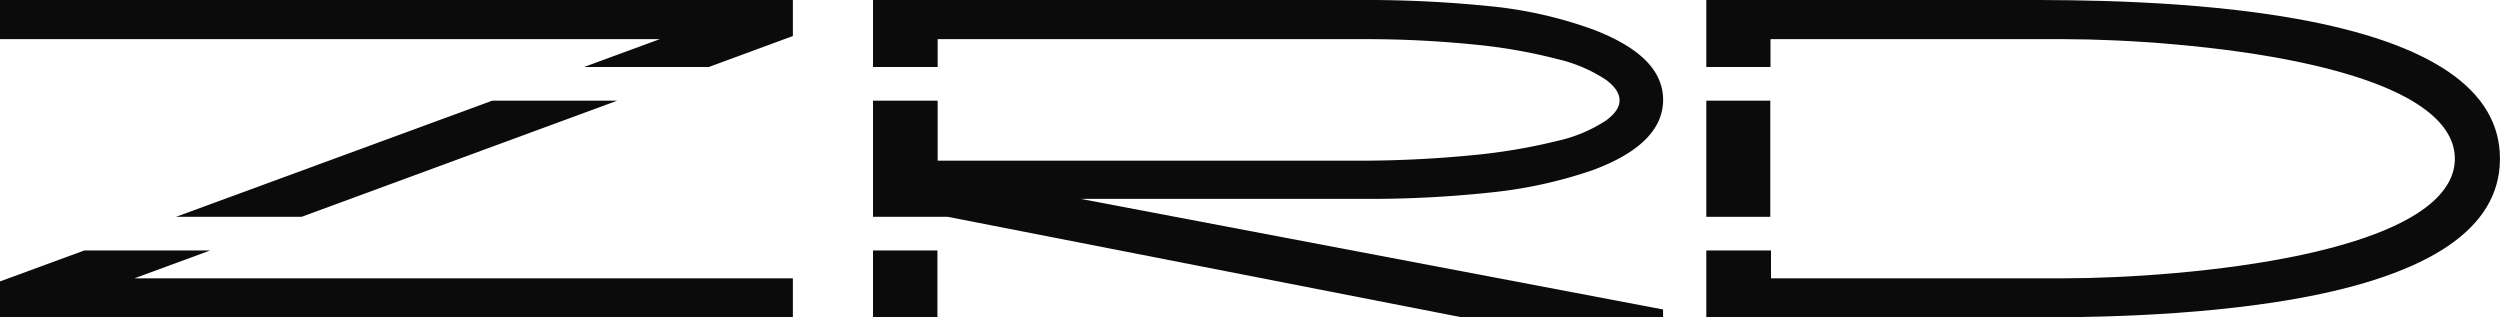 <svg xmlns="http://www.w3.org/2000/svg" width="453.26" height="57.56" viewBox="0 0 453.26 57.56">
  <defs>
    <style>
      .a {
        fill: #0b0b0b;
      }
    </style>
  </defs>
  <title>zrd_logo</title>
  <g>
    <rect class="a" x="309.36" y="18.25" width="11.6" height="21.06"/>
    <path class="a" d="M416.36,3.41C397.29,0,376,0,366.92,0H309.36V12.15H321V7.1h53.26c10.73,0,28.46,1.12,43.1,4.26,22.91,4.92,27.71,12.17,27.71,17.38v.08c0,5.21-4.81,12.45-27.71,17.38-14.64,3.15-32.36,4.26-43.1,4.26H321.09V45.41H309.36V57.56h57.55c9.09,0,30.37,0,49.44-3.41,24.38-4.36,36.79-12.83,36.9-25.17v-.24C453.26,16.32,440.84,7.8,416.36,3.41Z"/>
    <polygon class="a" points="105.86 12.15 128.49 12.15 143.75 6.53 143.75 0 0 0 0 7.1 119.61 7.1 105.86 12.15"/>
    <polygon class="a" points="31.91 39.31 54.68 39.31 111.91 18.25 89.25 18.25 31.91 39.31"/>
    <polygon class="a" points="143.75 50.46 24.37 50.46 38.1 45.41 15.29 45.41 0 51.02 0 57.56 143.75 57.56 143.75 50.46"/>
    <rect class="a" x="158.28" y="45.41" width="11.68" height="12.15"/>
    <path class="a" d="M271.34,34.78a82.1,82.1,0,0,0,17.44-3.94c8.46-3.13,12.75-7.41,12.75-12.73S297.3,8.62,289,5.41a76.83,76.83,0,0,0-17.4-4.13,221.35,221.35,0,0,0-25-1.28H158.28V12.15H170V7.1h76.58a196.72,196.72,0,0,1,20.94,1,96.73,96.73,0,0,1,15,2.65,27,27,0,0,1,8.68,3.74c1.63,1.22,2.43,2.44,2.43,3.71s-.82,2.43-2.43,3.63a26.47,26.47,0,0,1-8.79,3.7A104.52,104.52,0,0,1,267,28.13a209.57,209.57,0,0,1-21.72,1H170V18.25H158.28V39.31h13.54l93.35,18.25h36.35V56.11L195.94,36.06h51.4A206.59,206.59,0,0,0,271.34,34.78Z"/>
  </g>
</svg>
